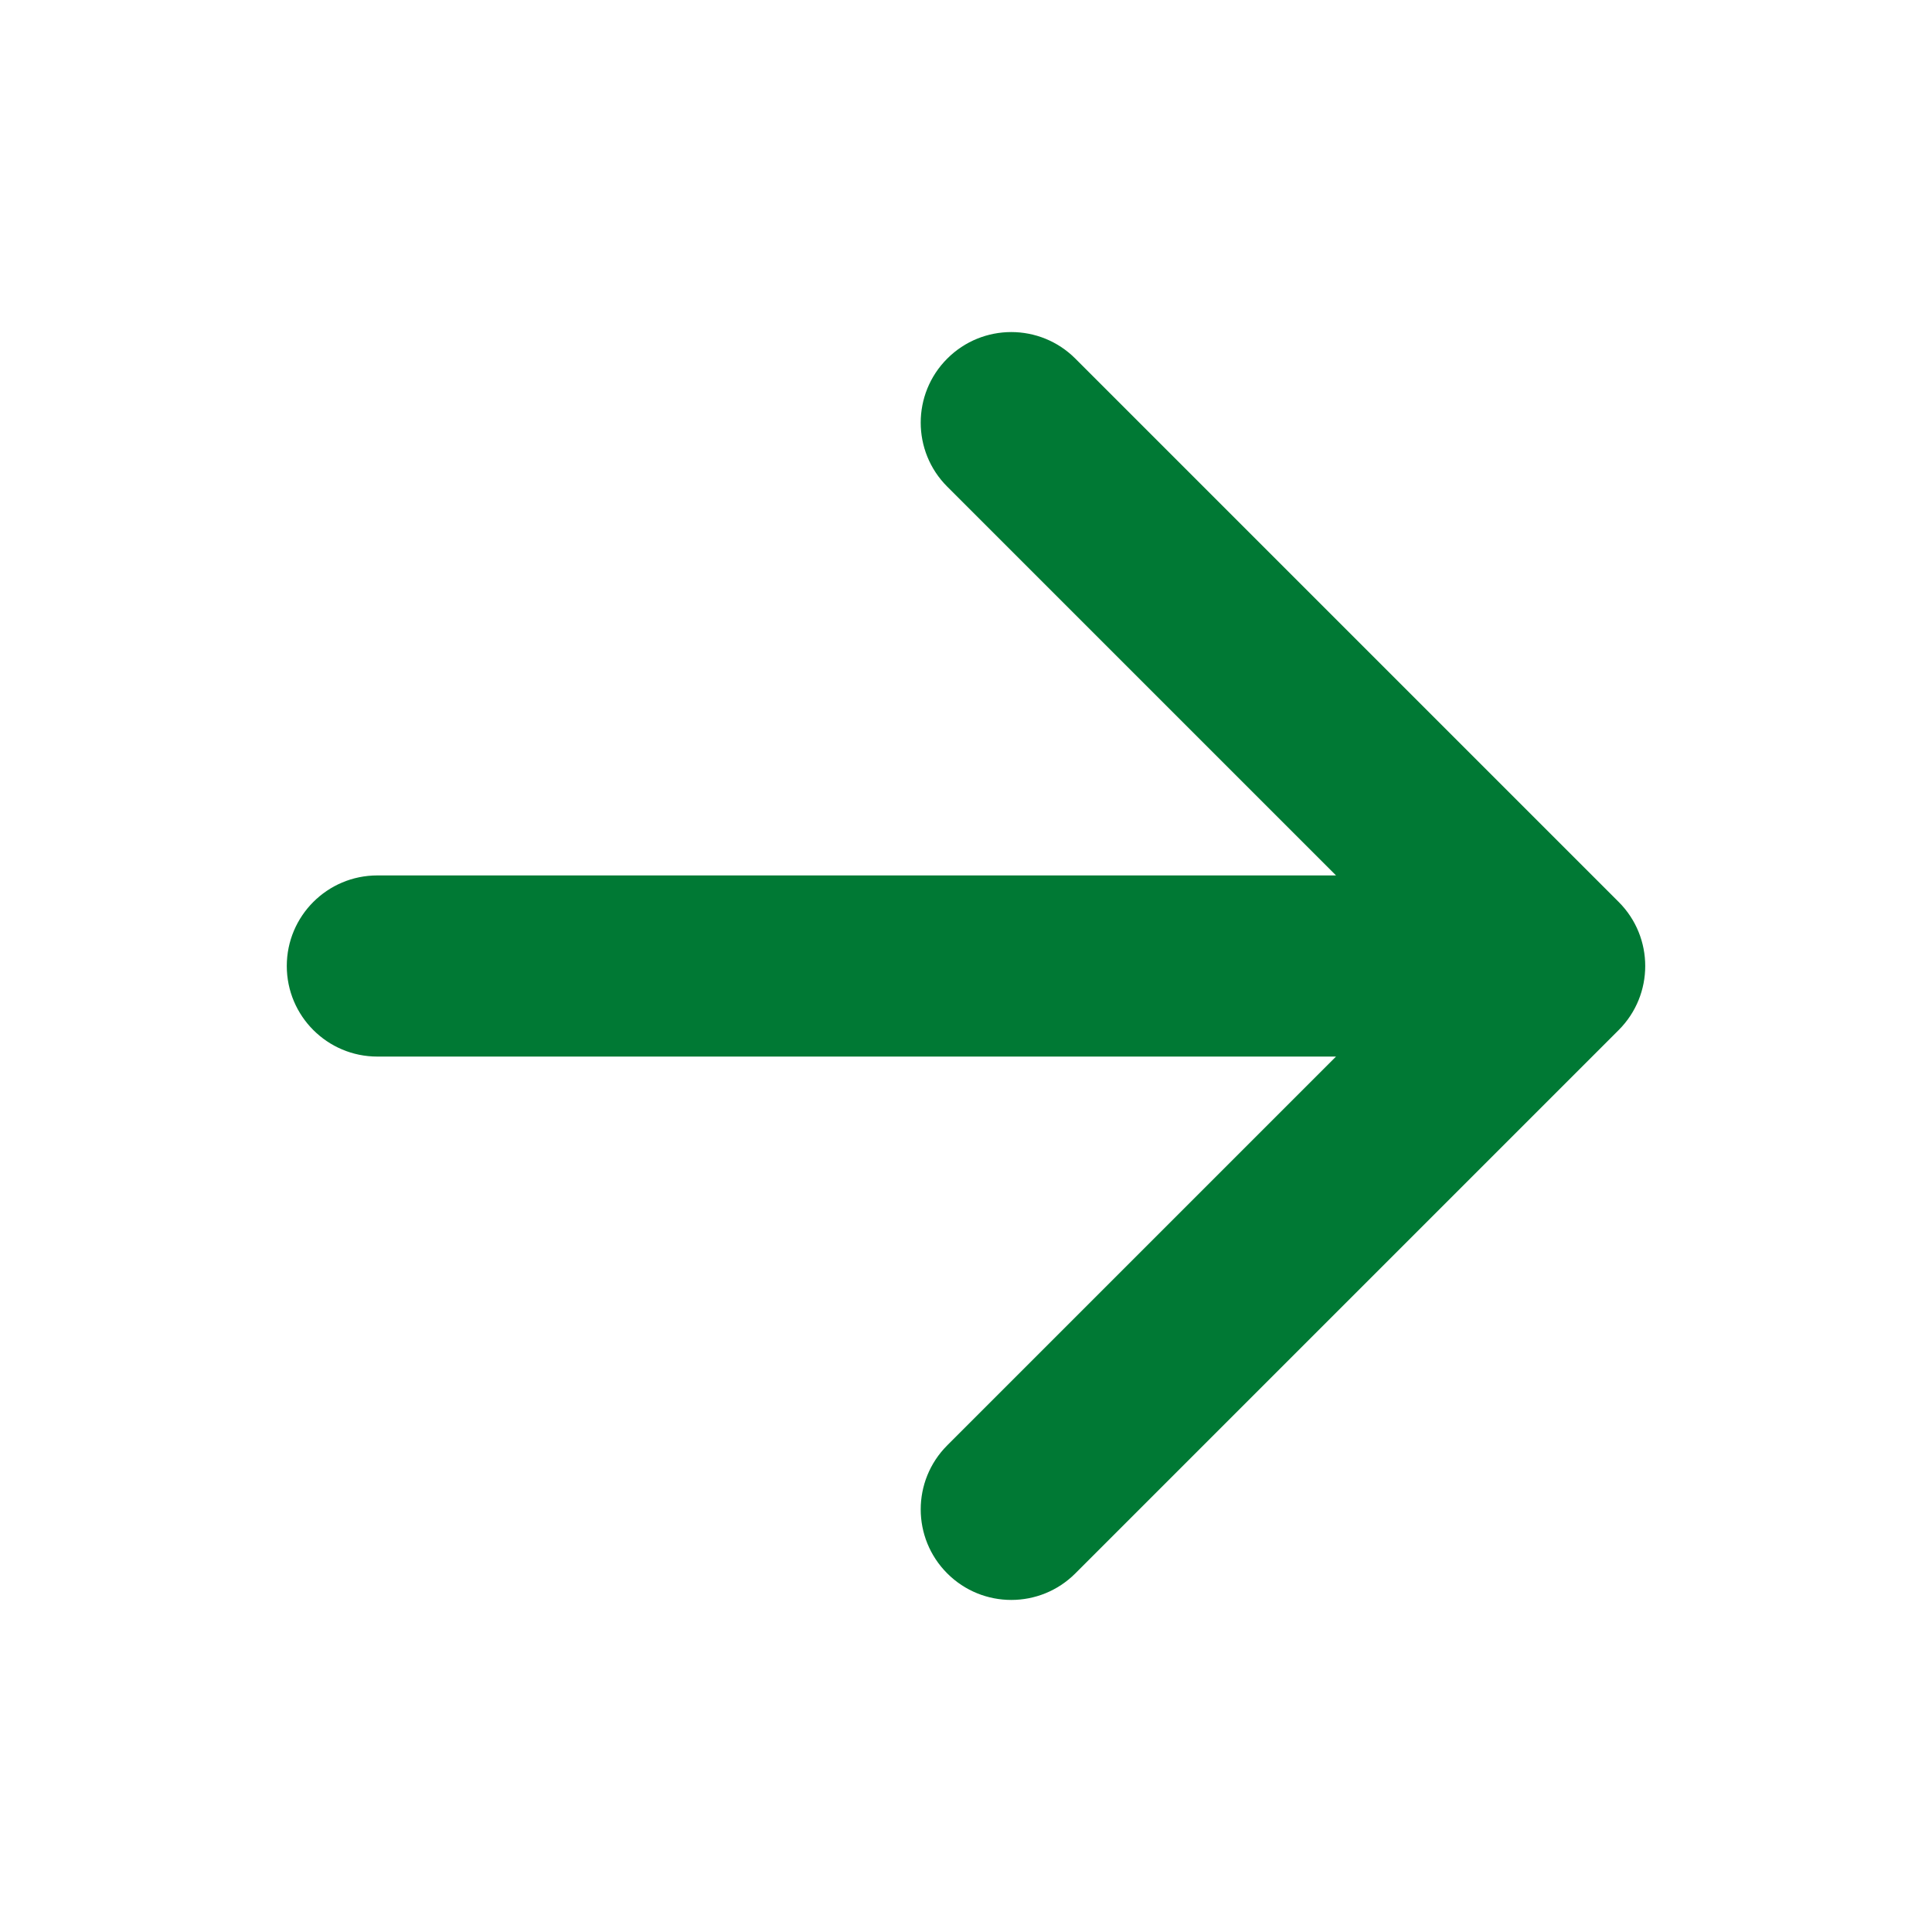 <svg width="50" height="50" viewBox="0 0 50 50" fill="none" xmlns="http://www.w3.org/2000/svg">
<path fill-rule="evenodd" clip-rule="evenodd" d="M24.515 9.28C25.43 8.365 26.914 8.365 27.829 9.28L41.892 23.343C42.807 24.258 42.807 25.742 41.892 26.657L27.829 40.72C26.914 41.635 25.43 41.635 24.515 40.72C23.599 39.804 23.599 38.321 24.515 37.405L34.576 27.344H9.766C8.471 27.344 7.422 26.294 7.422 25C7.422 23.706 8.471 22.656 9.766 22.656H34.576L24.515 12.595C23.599 11.68 23.599 10.195 24.515 9.28Z" fill="#007934"/>
</svg>
